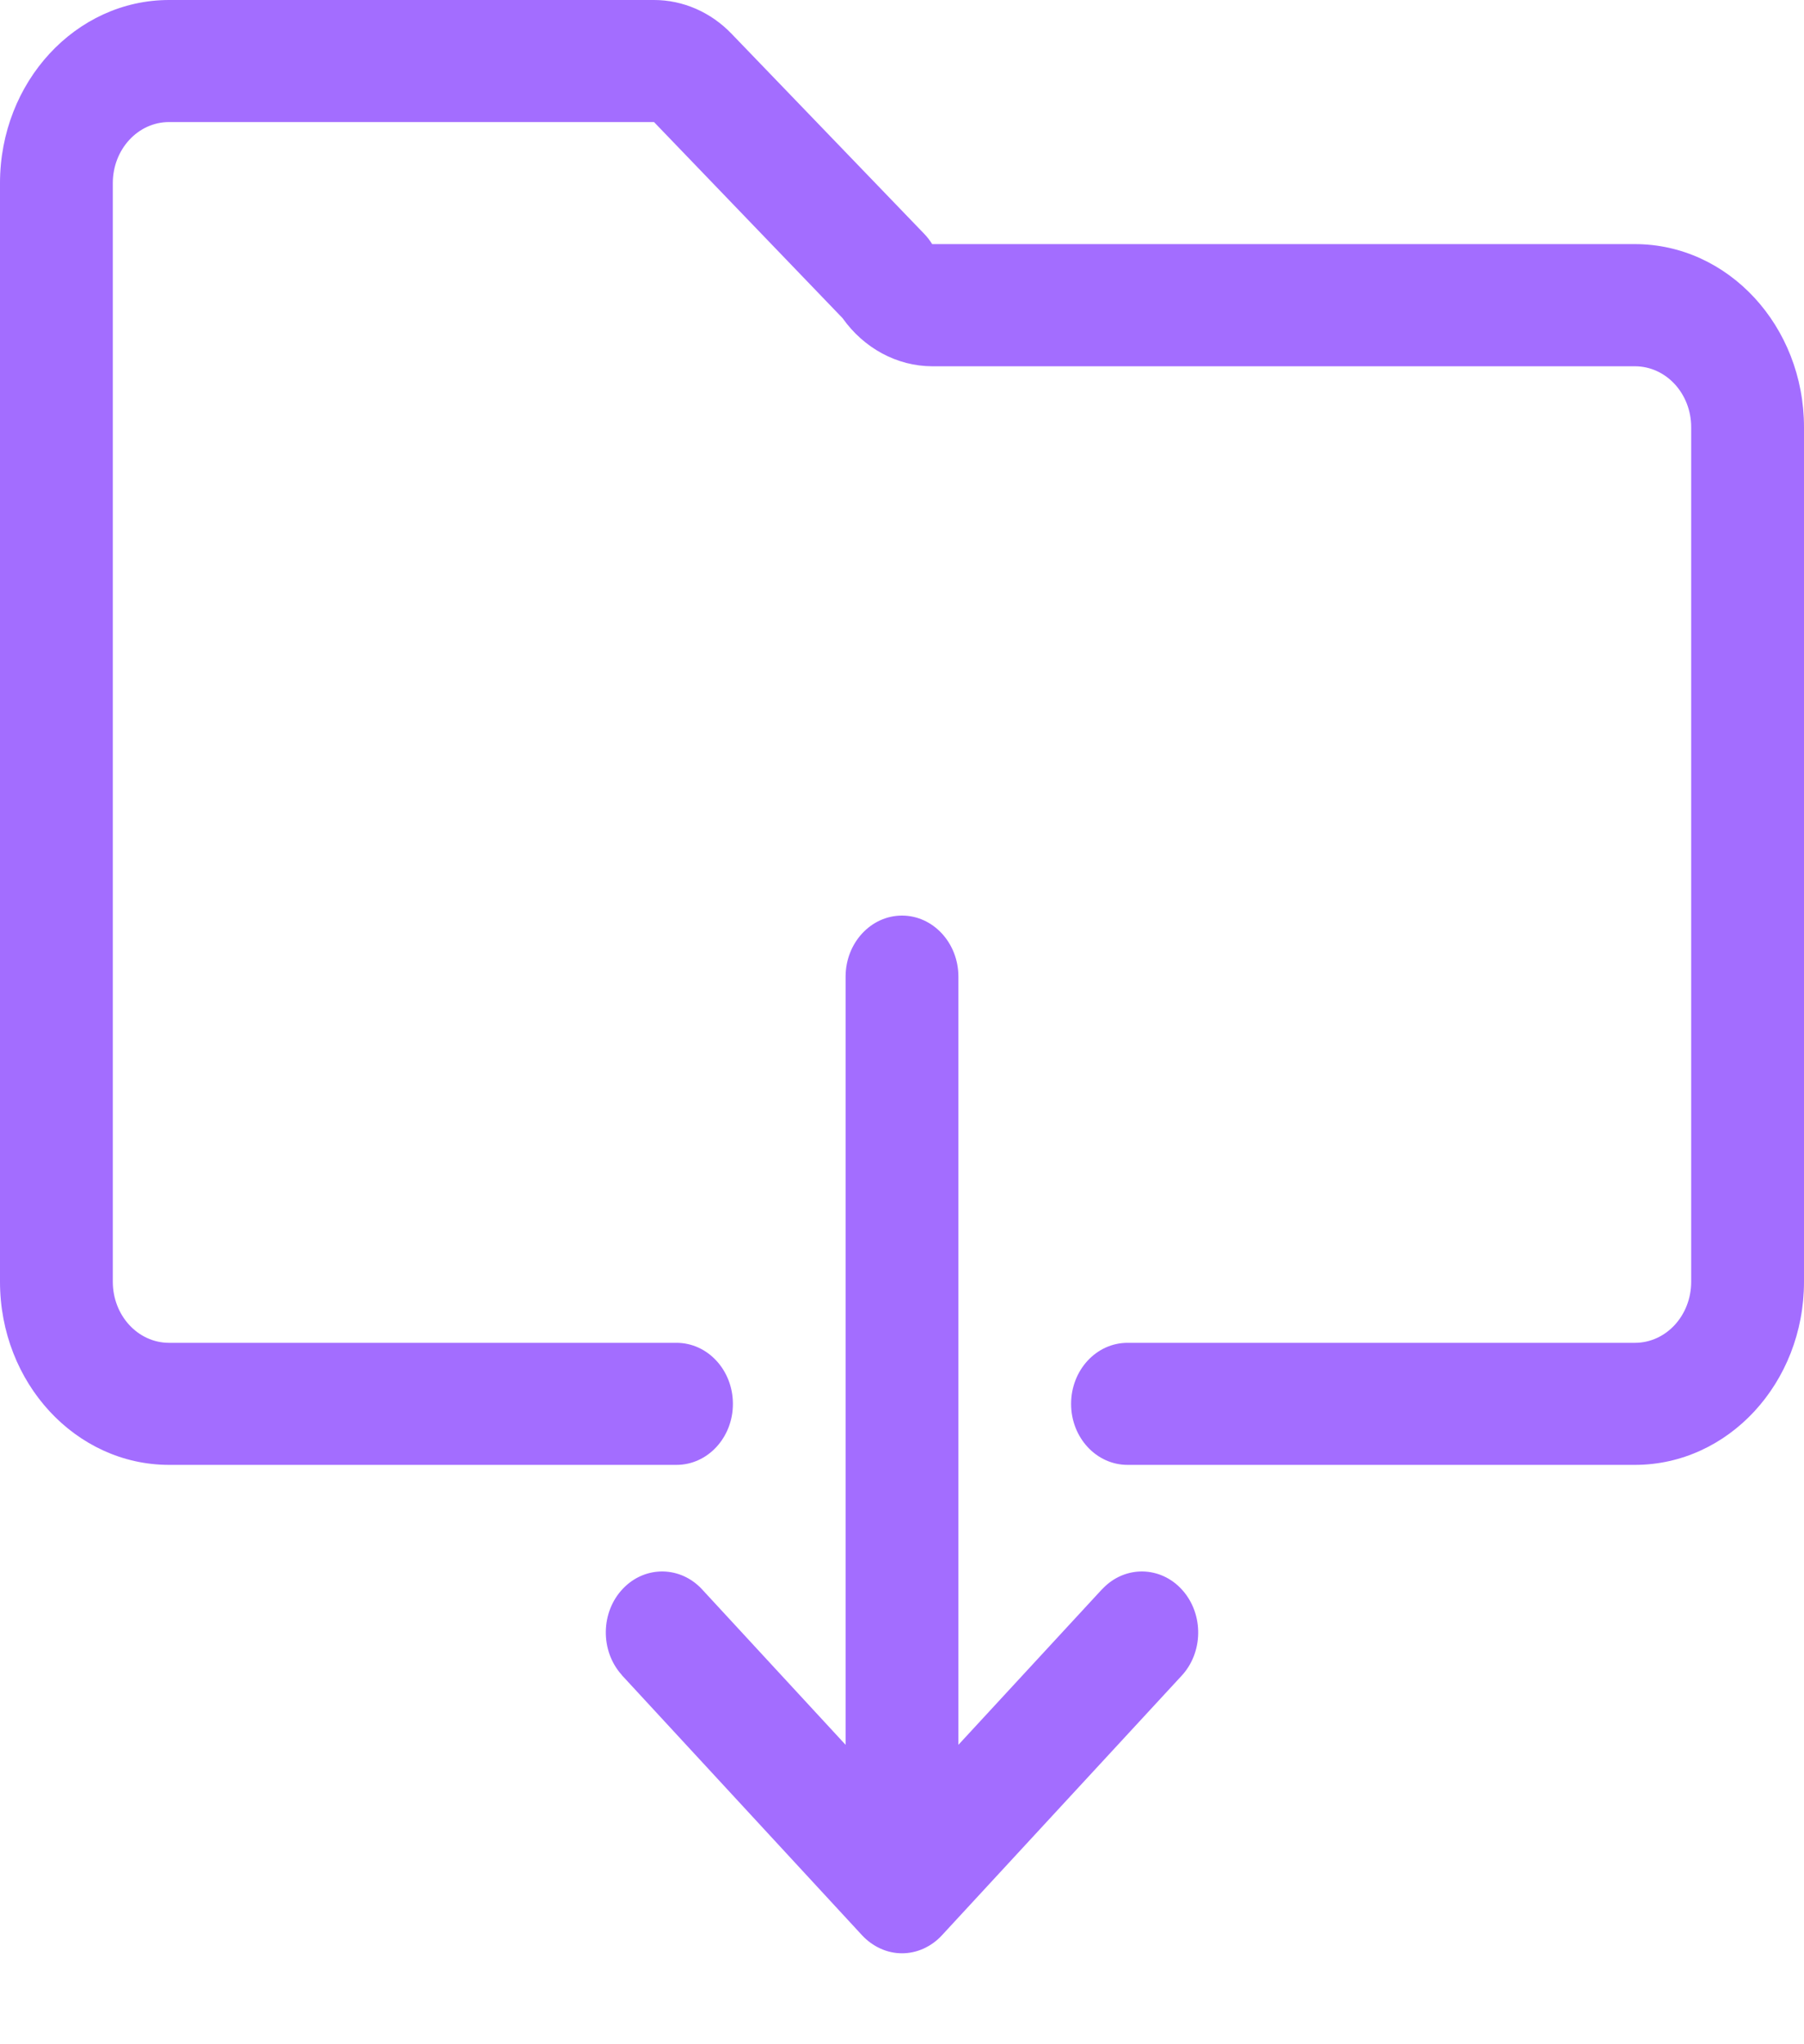<svg width="15" height="17" viewBox="0 0 15 17" fill="none" xmlns="http://www.w3.org/2000/svg">
<path d="M9.157 13.223L7.969 14.51V8.122C7.969 7.842 7.759 7.614 7.5 7.614C7.241 7.614 7.031 7.842 7.031 8.122V14.51L5.843 13.223C5.663 13.022 5.366 13.016 5.18 13.211C4.994 13.405 4.989 13.727 5.169 13.928C5.172 13.933 5.176 13.937 5.18 13.941L7.168 16.094C7.212 16.141 7.263 16.178 7.32 16.204C7.435 16.257 7.565 16.257 7.681 16.204C7.737 16.178 7.789 16.141 7.832 16.094L9.82 13.941C10.006 13.746 10.011 13.425 9.831 13.223C9.652 13.022 9.355 13.016 9.169 13.211C9.165 13.215 9.161 13.219 9.157 13.223Z" fill="#A36DFF"/>
<path d="M13.594 2.03H7.751C7.732 2 7.71 1.971 7.686 1.946L6.085 0.283C5.911 0.101 5.679 -0 5.438 4.52315e-07H1.406C0.63 4.52315e-07 0 0.682 0 1.523V10.659C0 11.501 0.63 12.182 1.406 12.182H5.625C5.884 12.182 6.094 11.955 6.094 11.675C6.094 11.394 5.884 11.167 5.625 11.167H1.406C1.147 11.167 0.938 10.94 0.938 10.659V1.523C0.938 1.242 1.147 1.015 1.406 1.015H5.438L7.006 2.646C7.184 2.897 7.459 3.045 7.751 3.046H13.594C13.853 3.046 14.062 3.273 14.062 3.553V10.659C14.062 10.94 13.853 11.167 13.594 11.167H9.375C9.116 11.167 8.906 11.394 8.906 11.675C8.906 11.955 9.116 12.182 9.375 12.182H13.594C14.37 12.182 15 11.501 15 10.659V3.553C15 2.712 14.37 2.03 13.594 2.03Z" fill="#A36DFF"/>
</svg>
